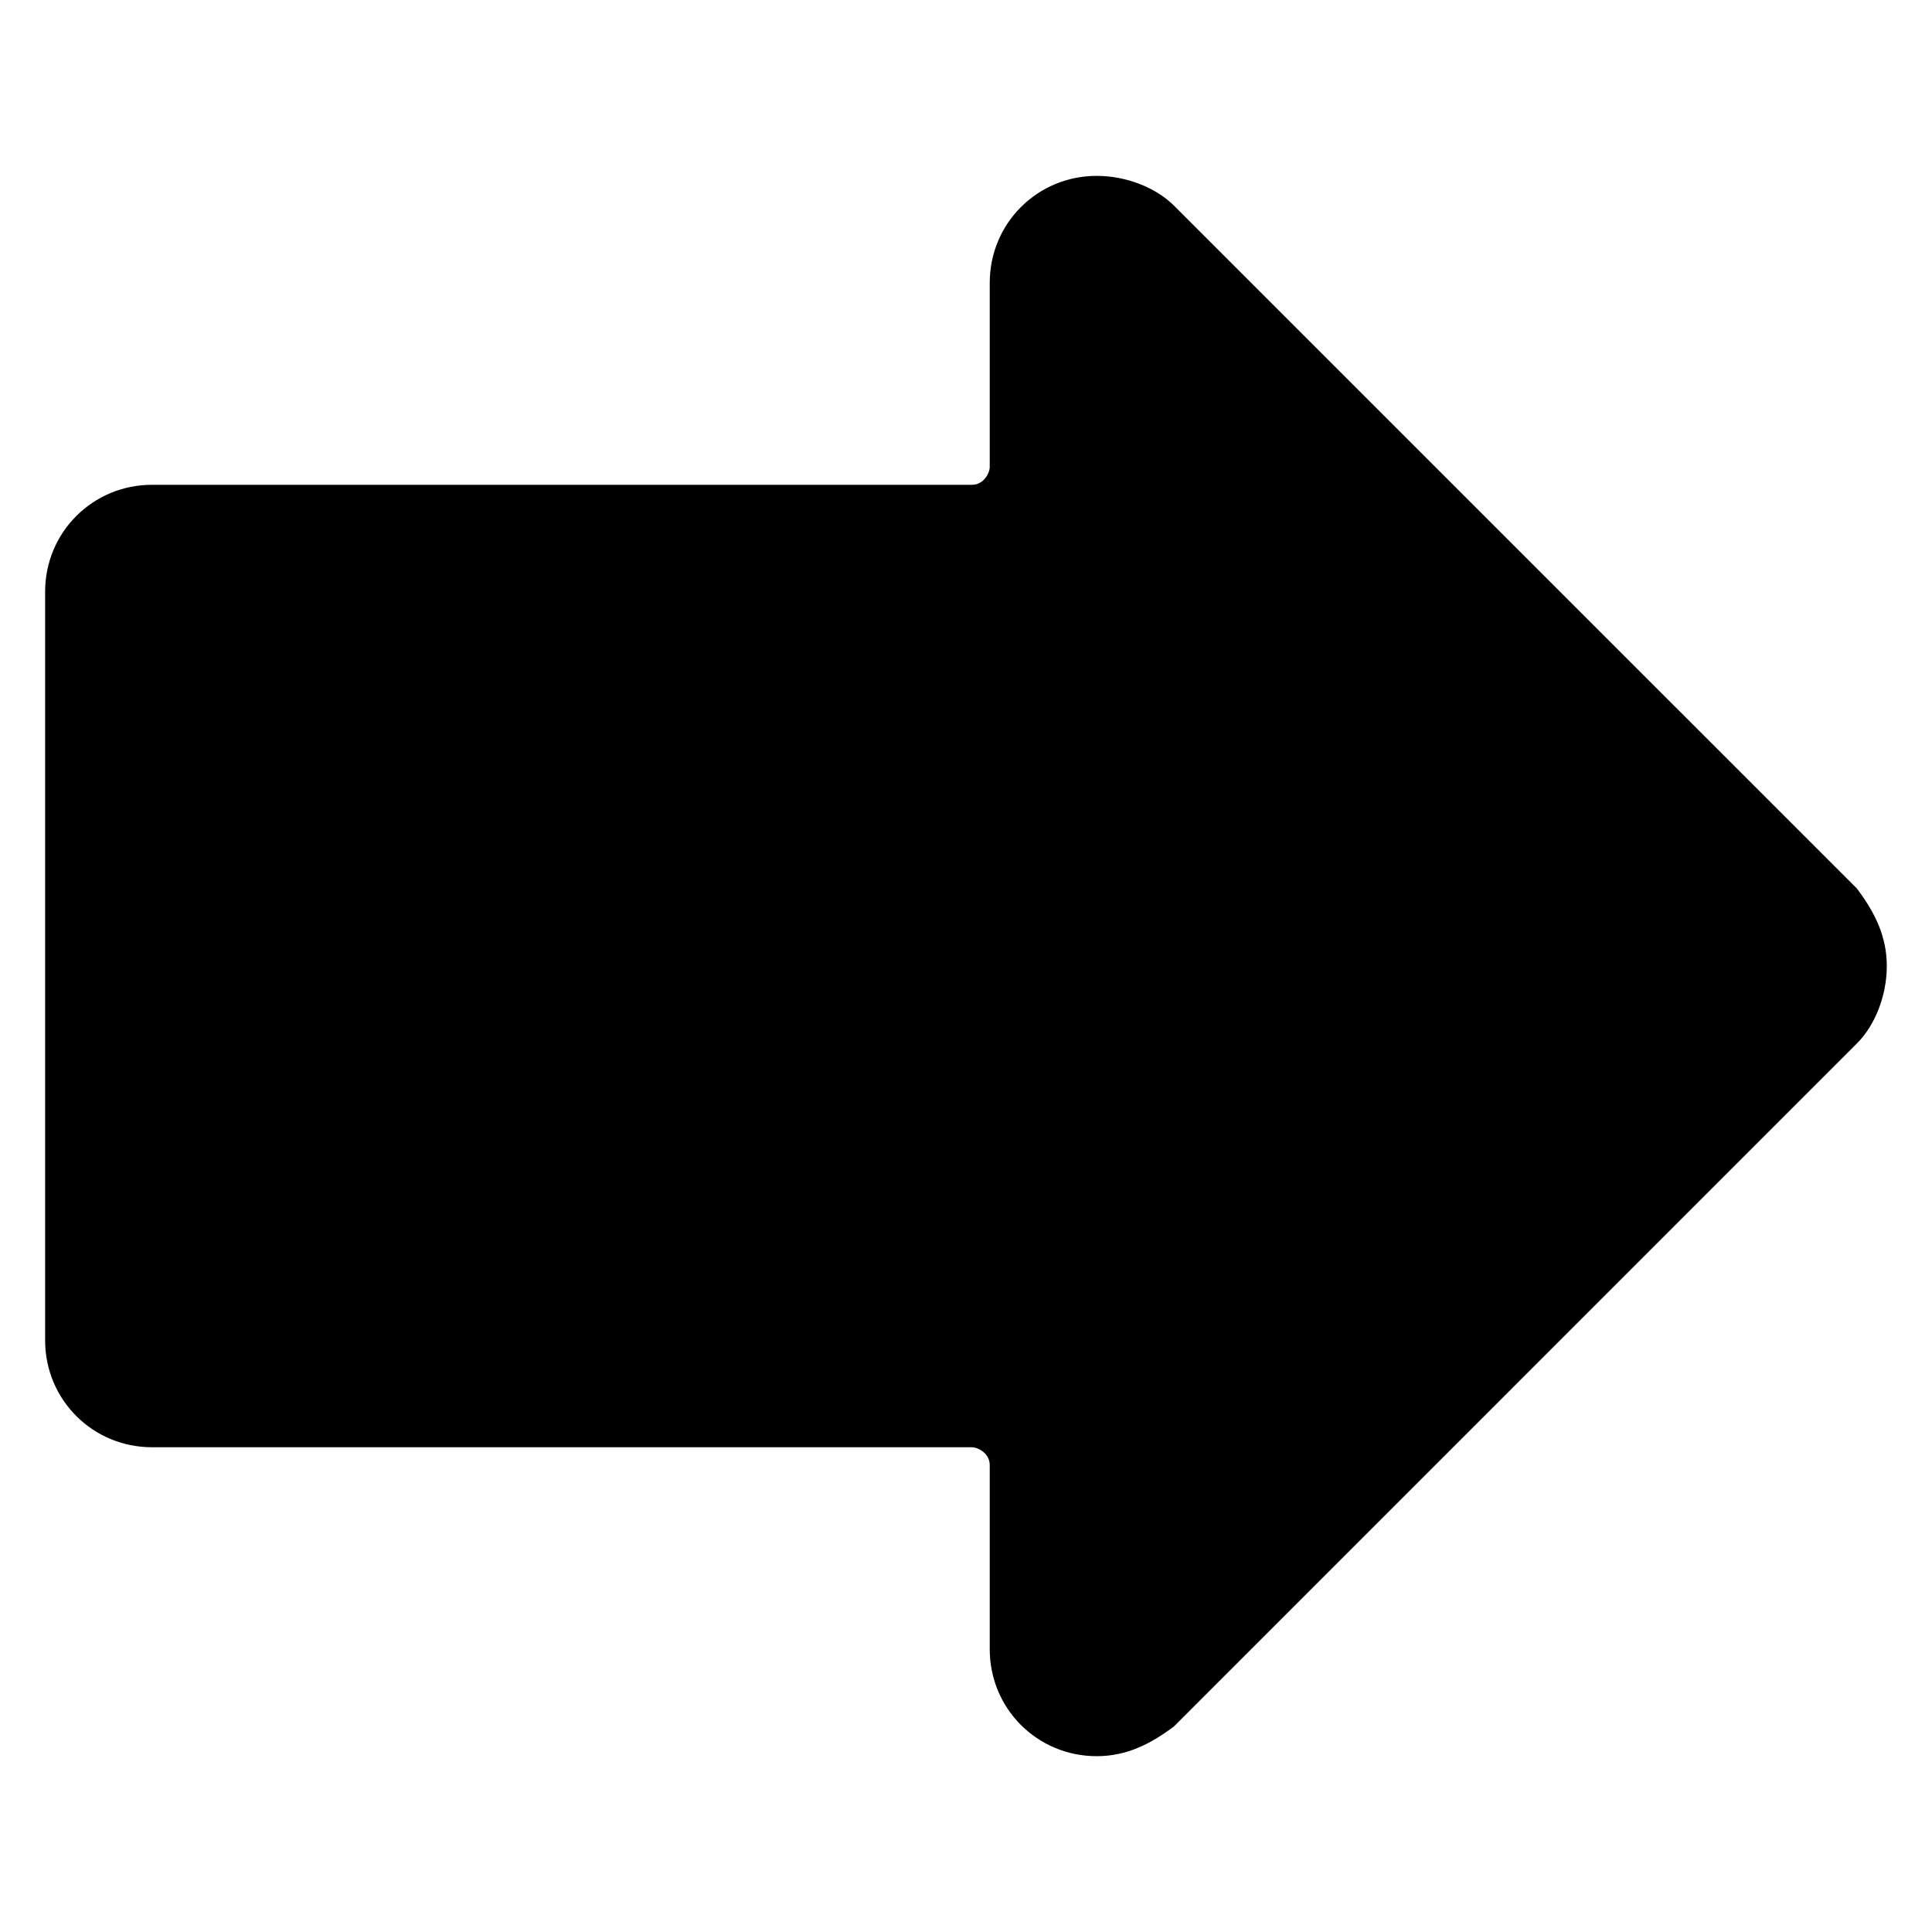 <?xml version="1.0" encoding="UTF-8"?>
<!-- Uploaded to: ICON Repo, www.iconrepo.com, Generator: ICON Repo Mixer Tools -->
<svg fill="#000000" width="800px" height="800px" version="1.1" viewBox="144 144 512 512" xmlns="http://www.w3.org/2000/svg">
 <path d="m636.16 379.53-181.06-181.05c-4.723-4.723-12.594-7.871-20.469-7.871-15.742 0-28.34 12.594-28.34 28.34v48.805c0 1.574-1.574 4.723-4.723 4.723h-217.27c-15.742 0-28.34 12.594-28.34 28.34v198.38c0 15.742 12.594 28.34 28.34 28.34h217.27c1.574 0 4.723 1.574 4.723 4.723v48.805c0 15.742 12.594 28.34 28.34 28.34 7.871 0 14.168-3.148 20.469-7.871l181.05-181.06c4.723-4.723 7.871-12.594 7.871-20.469 0-7.871-3.148-14.168-7.871-20.465z"/>
</svg>